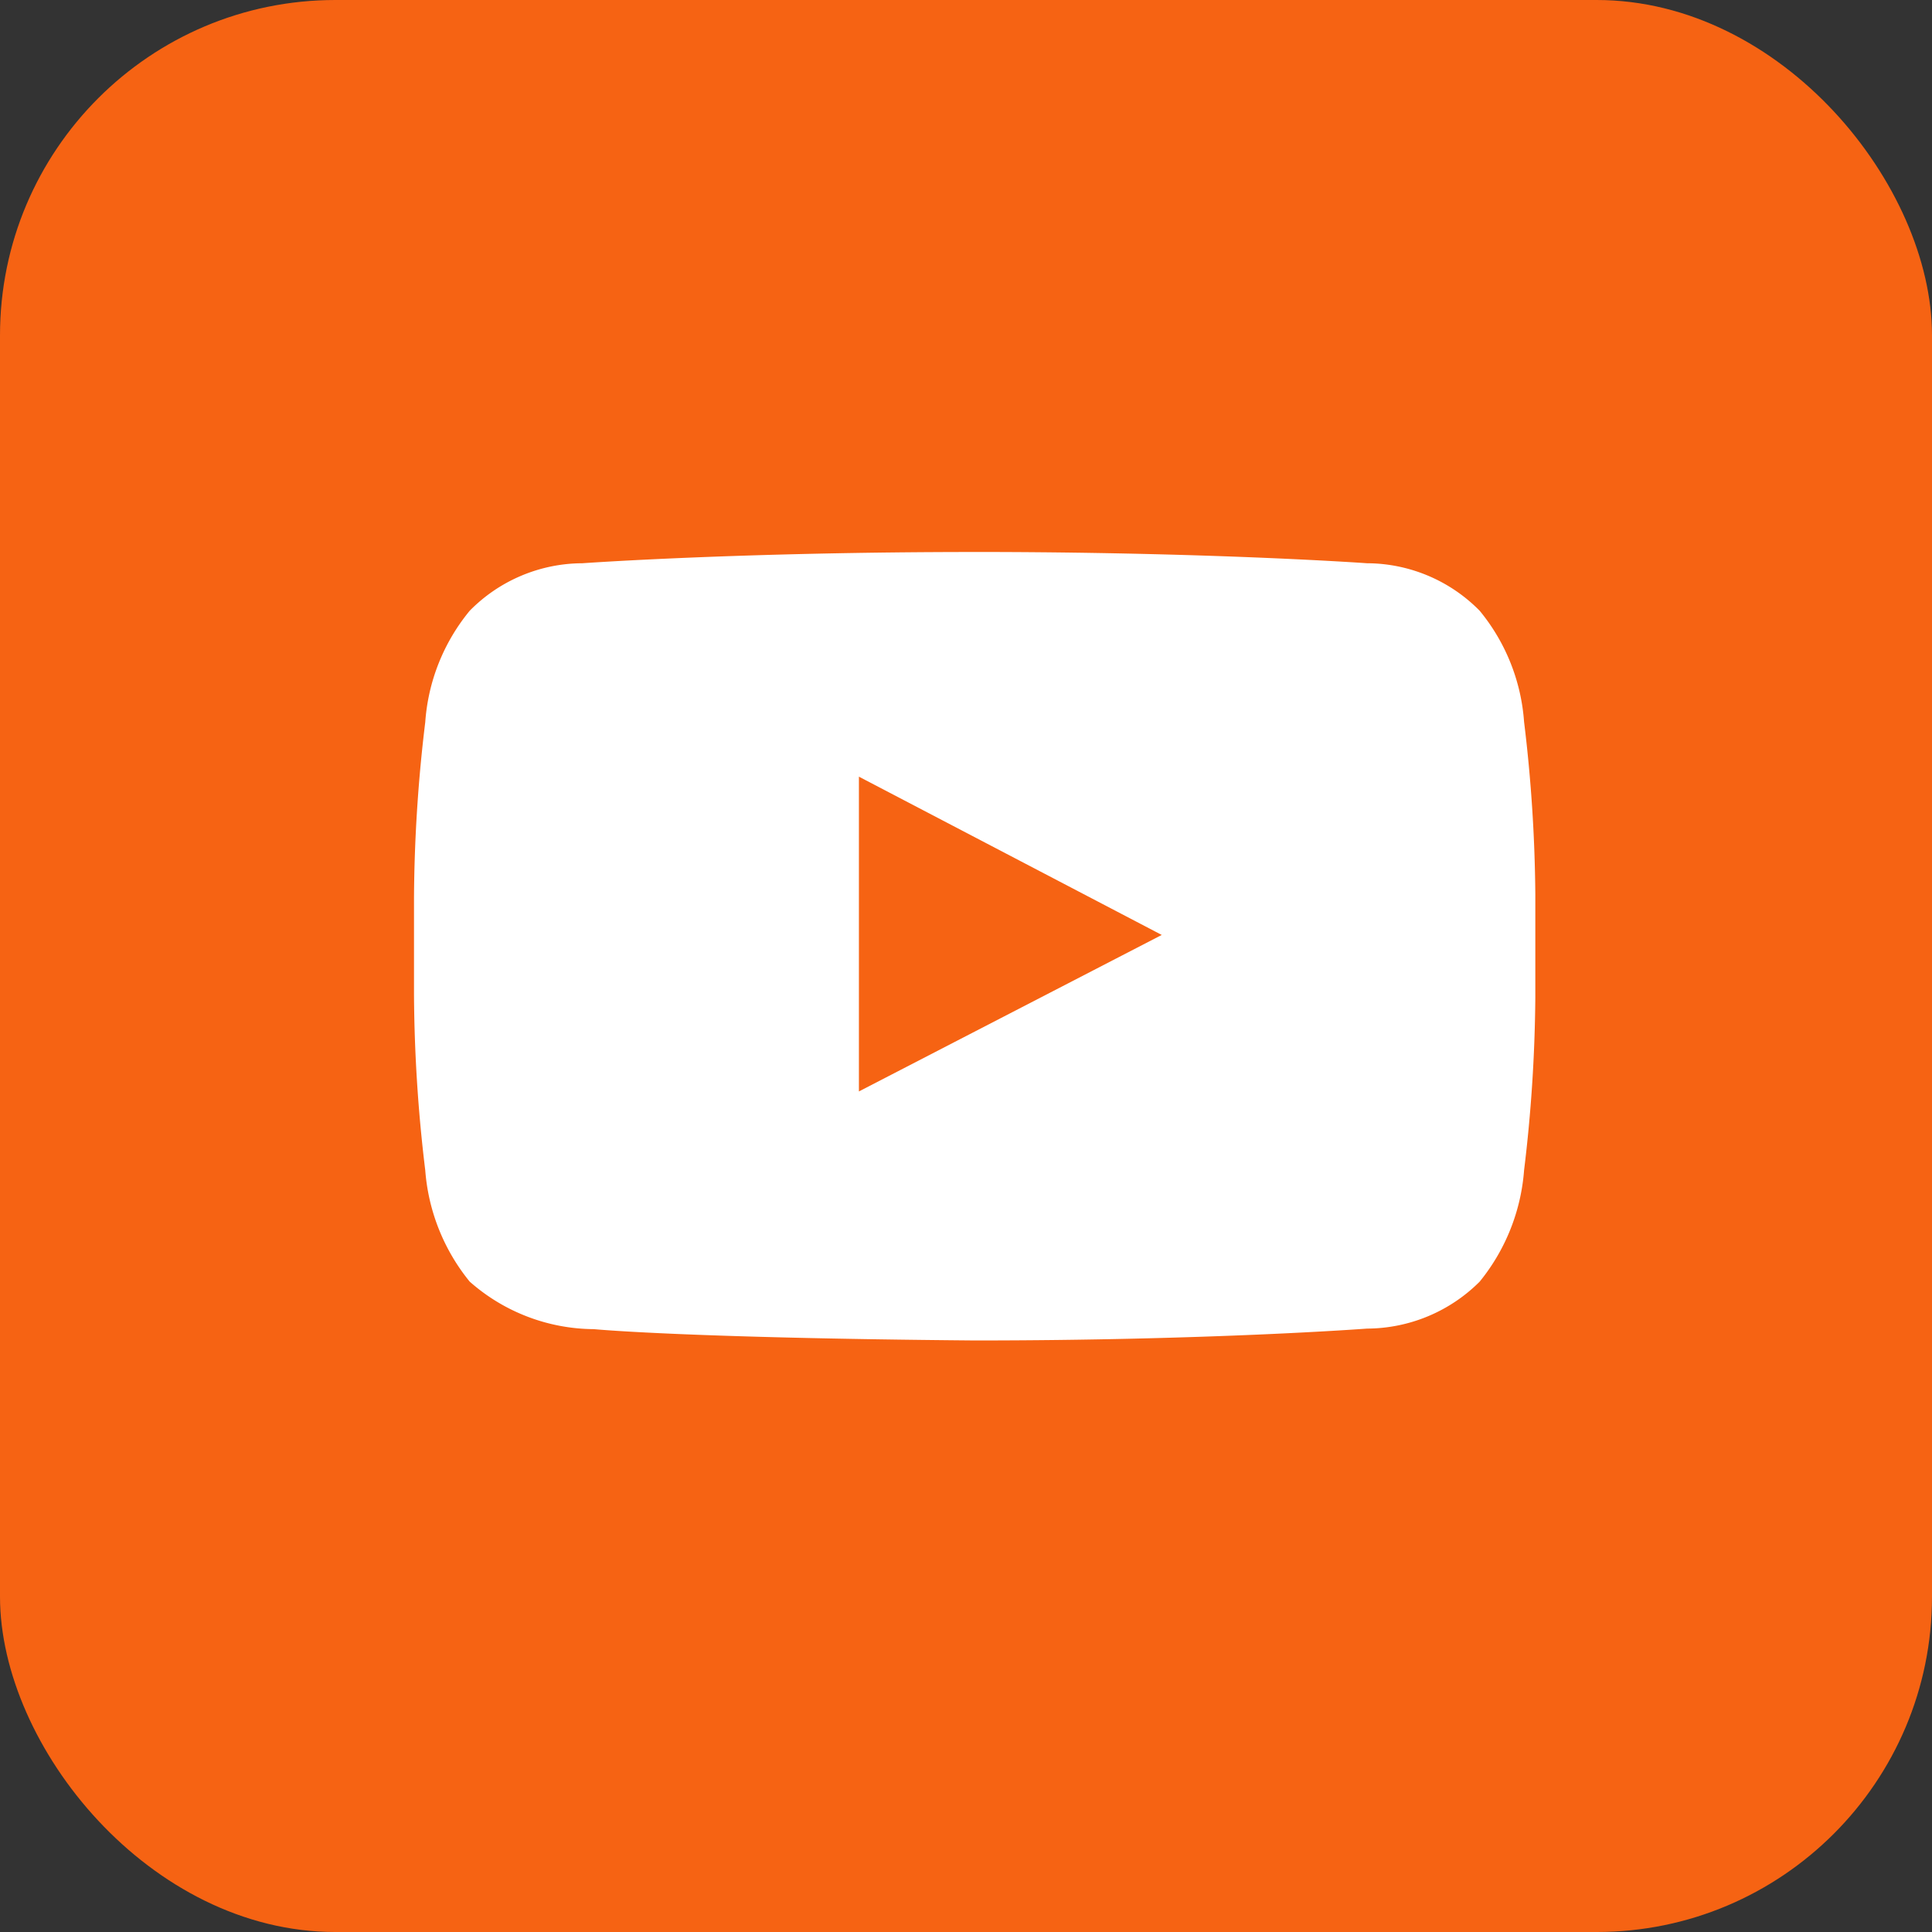 <svg id="Youtube" xmlns="http://www.w3.org/2000/svg" width="28" height="28" viewBox="0 0 28 28">
  <rect x="0" y="0" width="28" height="28" fill="#333333" stroke="none"/>
  <rect id="Rectangle_Copy_7" data-name="Rectangle Copy 7" width="28" height="28" rx="4.86" fill="#f66313"/>
  <g id="Group_42" data-name="Group 42" transform="translate(-1550.236 -4602.982)">
    <path id="Path" d="M8.126,11.427c3.419,0,5.686-.172,5.686-.172a2.321,2.321,0,0,0,1.632-.68,2.9,2.9,0,0,0,.644-1.614,21.92,21.92,0,0,0,.163-2.5v-1.5a21.92,21.92,0,0,0-.163-2.5A2.852,2.852,0,0,0,15.445.852,2.3,2.3,0,0,0,13.812.163S11.68.01,8.434,0H8.126C4.707,0,2.44.163,2.44.163A2.3,2.3,0,0,0,.807.852,2.852,2.852,0,0,0,.163,2.467,21.968,21.968,0,0,0,0,5.02V6.407A21.968,21.968,0,0,0,.163,8.96a2.9,2.9,0,0,0,.644,1.614,2.742,2.742,0,0,0,1.8.689S3.9,11.391,8.126,11.427Z" transform="translate(1556.236 4610.982)" fill="#fff"/>
    <path id="Path-2" data-name="Path" d="M0,4.562V0L4.389,2.294Z" transform="translate(1562.684 4614.238)" fill="#f66313"/>
  </g>
</svg>
